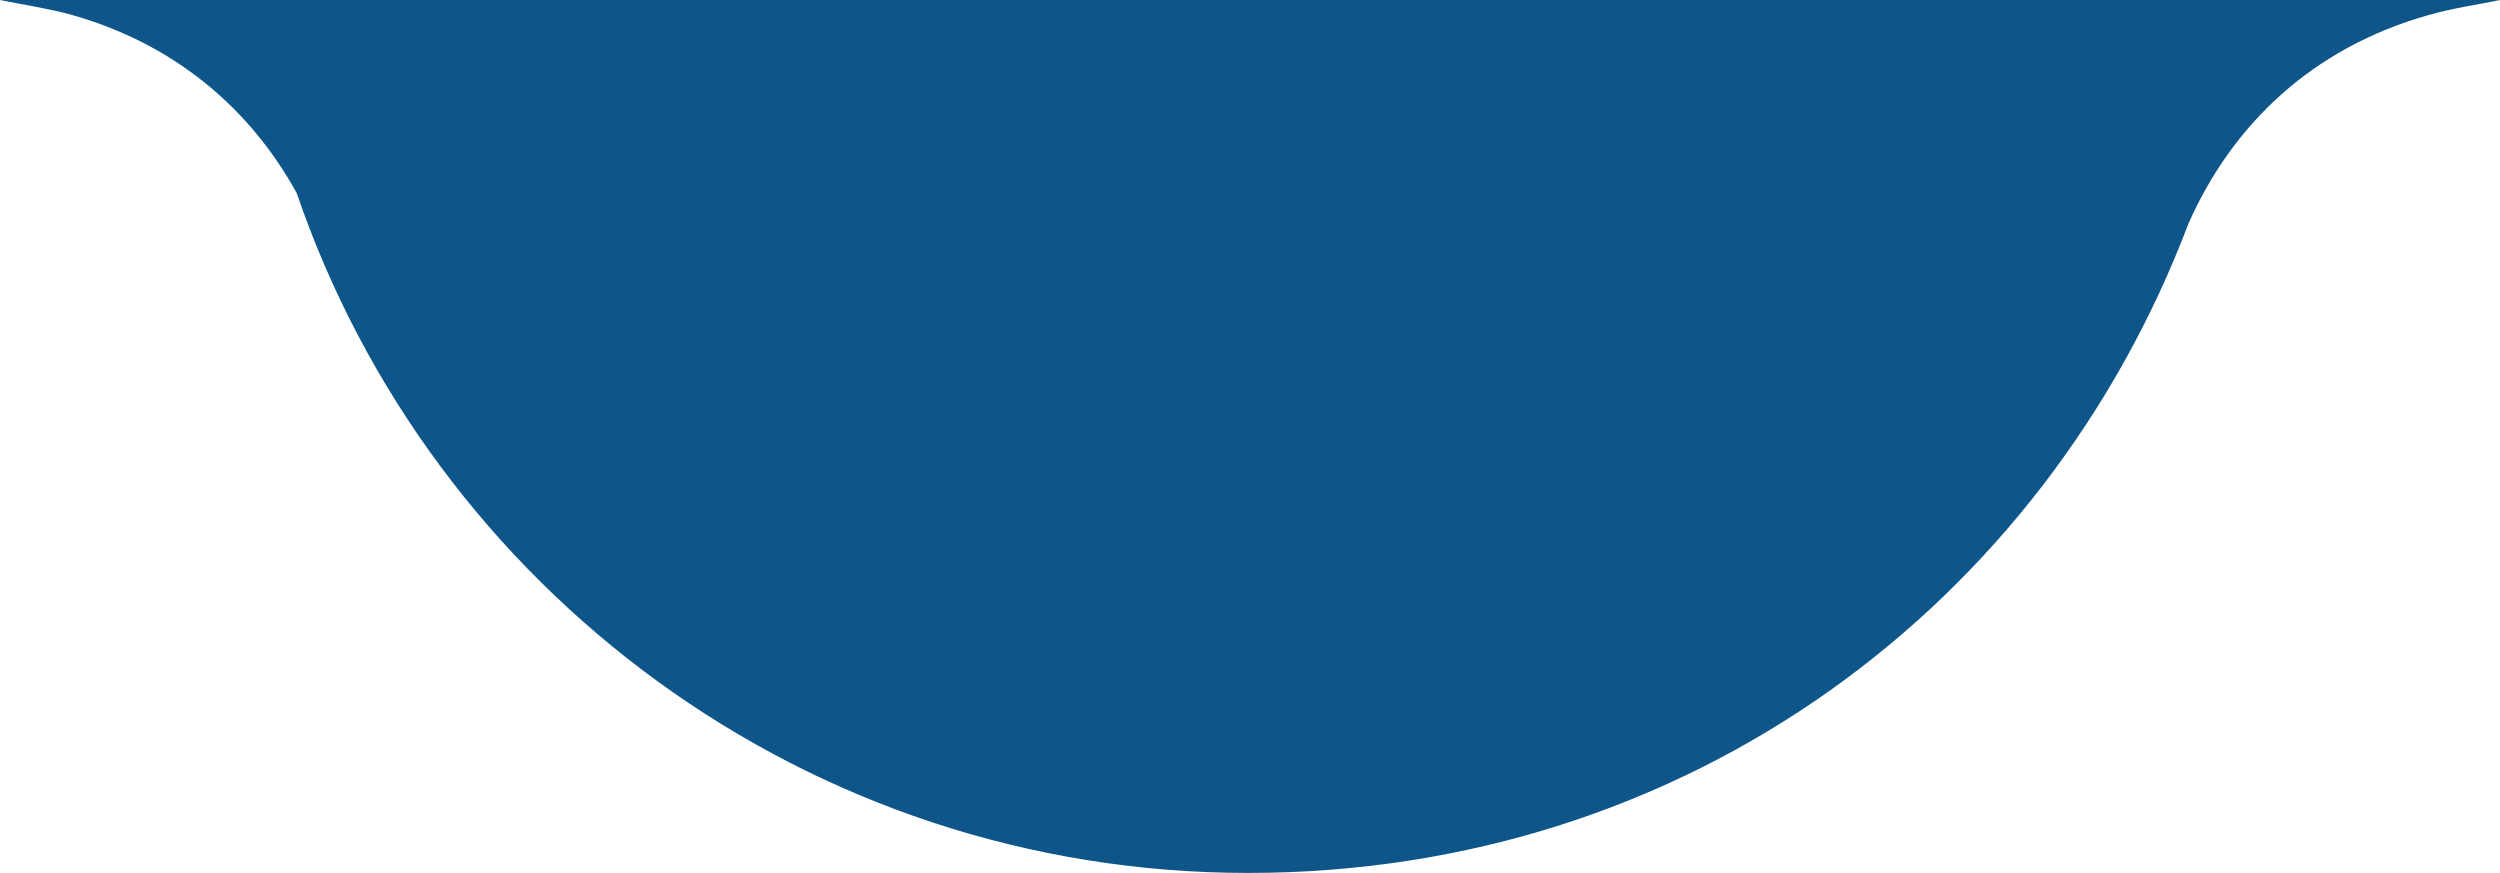 <?xml version="1.0" encoding="UTF-8"?>
<svg id="katman_1" xmlns="http://www.w3.org/2000/svg" version="1.1" viewBox="0 0 871.2 304.2">
  <!-- Generator: Adobe Illustrator 29.0.0, SVG Export Plug-In . SVG Version: 2.1.0 Build 186)  -->
  <defs>
    <style>
      .st0 {
        fill: #0e5689;
      }
    </style>
  </defs>
  <polygon class="st0" points="782.2 0 782.2 0 782.2 0 782.2 0"/>
  <path class="st0" d="M782.2,0s0,0,0,0c0,0,0,0,0,0H114s-38,0-38,0h0S0,0,0,0c8.3,1.7,16.6,2.9,24.7,5.1,36.3,10.2,62.5,32.8,78.7,62.2,0,0,0,0,0,0,47.1,137.8,177.7,236.9,331.5,236.9s277.6-94,327.7-226.2c0,0,0,0,0,0,15.4-34.8,43.3-61.3,83.5-72.7,8.3-2.4,16.8-3.6,25.2-5.3h-89.1Z"/>
</svg>